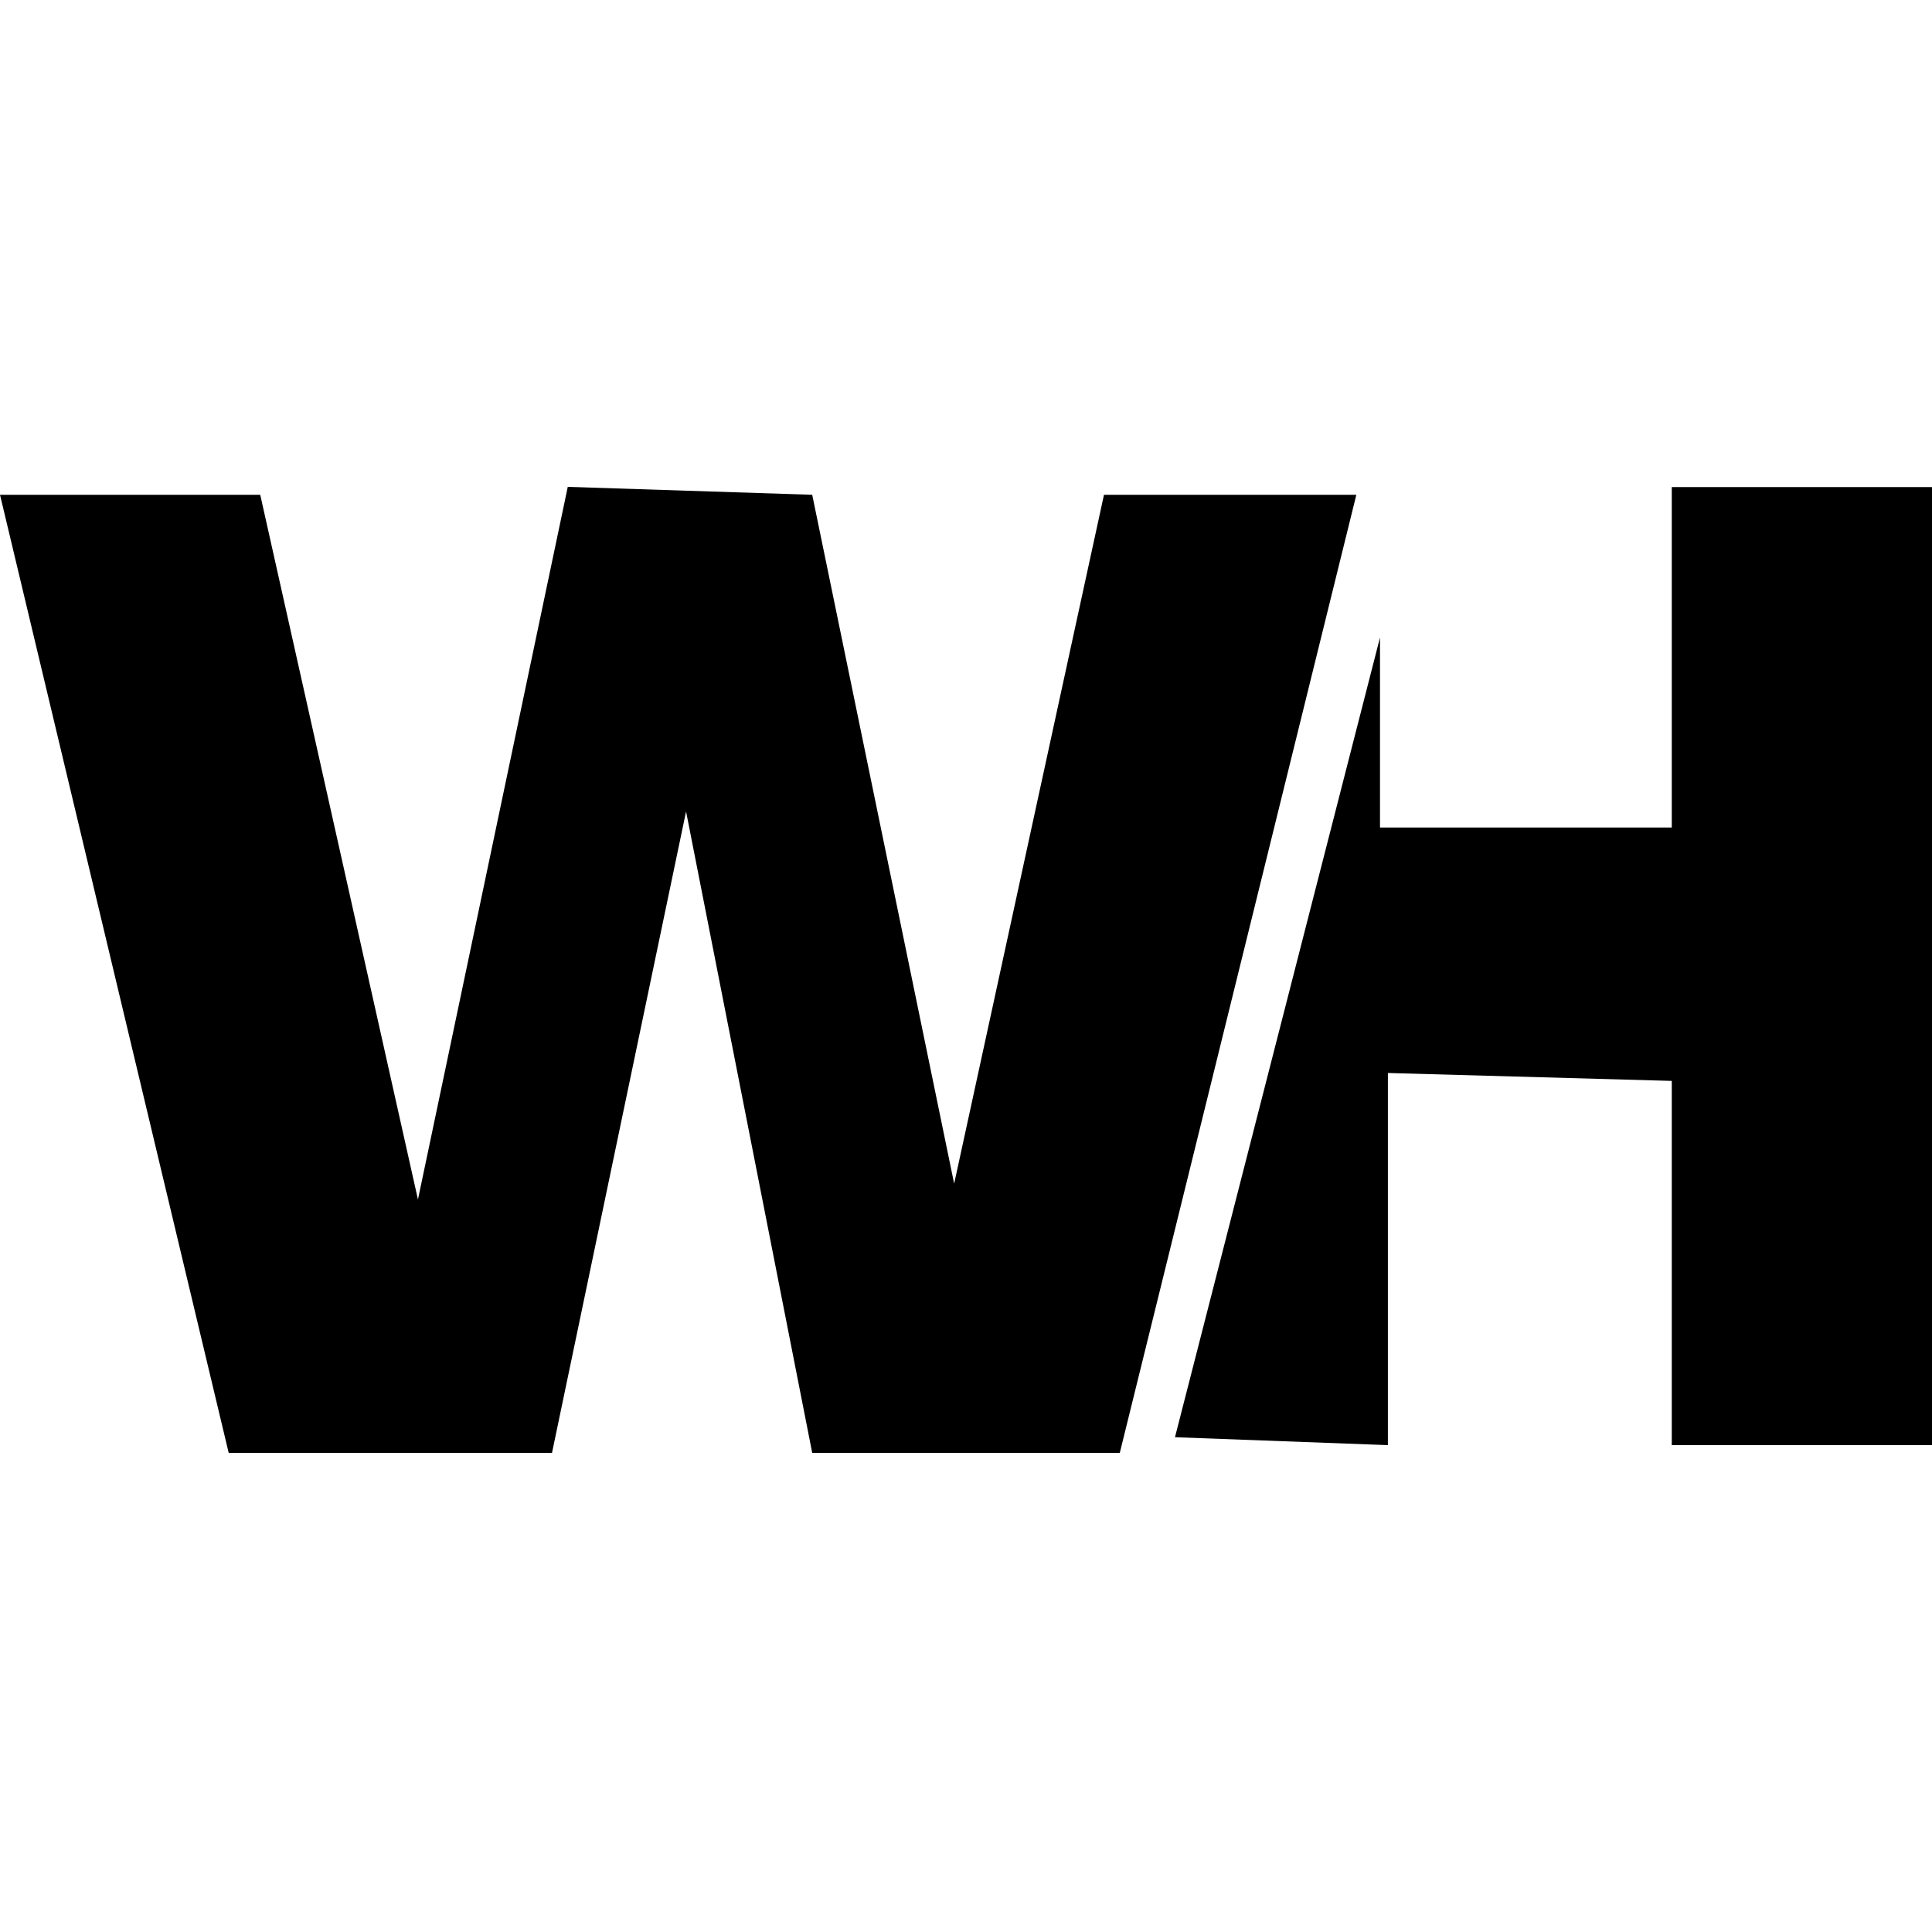 <?xml version="1.0" encoding="UTF-8"?>
<svg xmlns:xlink="http://www.w3.org/1999/xlink" xmlns="http://www.w3.org/2000/svg" width="250" height="250" viewBox="0 0 250 250" fill="none">
  <g clip-path="url(#clip0_2152_4169)">
    <path fill-rule="evenodd" clip-rule="evenodd" d="M0 64.025H33.674L54.082 155.213L73.469 63L105.1 64.025L123.467 153.164L142.855 64.025H175.51L144.9 188H105.1L88.776 105.008L71.429 188H29.592L0 64.025Z" fill="black"></path>
    <path fill-rule="evenodd" clip-rule="evenodd" d="M216.327 107.082V63.025H250V187H216.327V139.869L179.592 138.844V187L152.041 185.975L178.571 82.492V107.082H216.327Z" fill="black"></path>
  </g>
  <defs>
    <clipPath id="clip0_2152_4169">
      <rect width="250" height="250" fill="white"></rect>
    </clipPath>
  </defs>
</svg>

